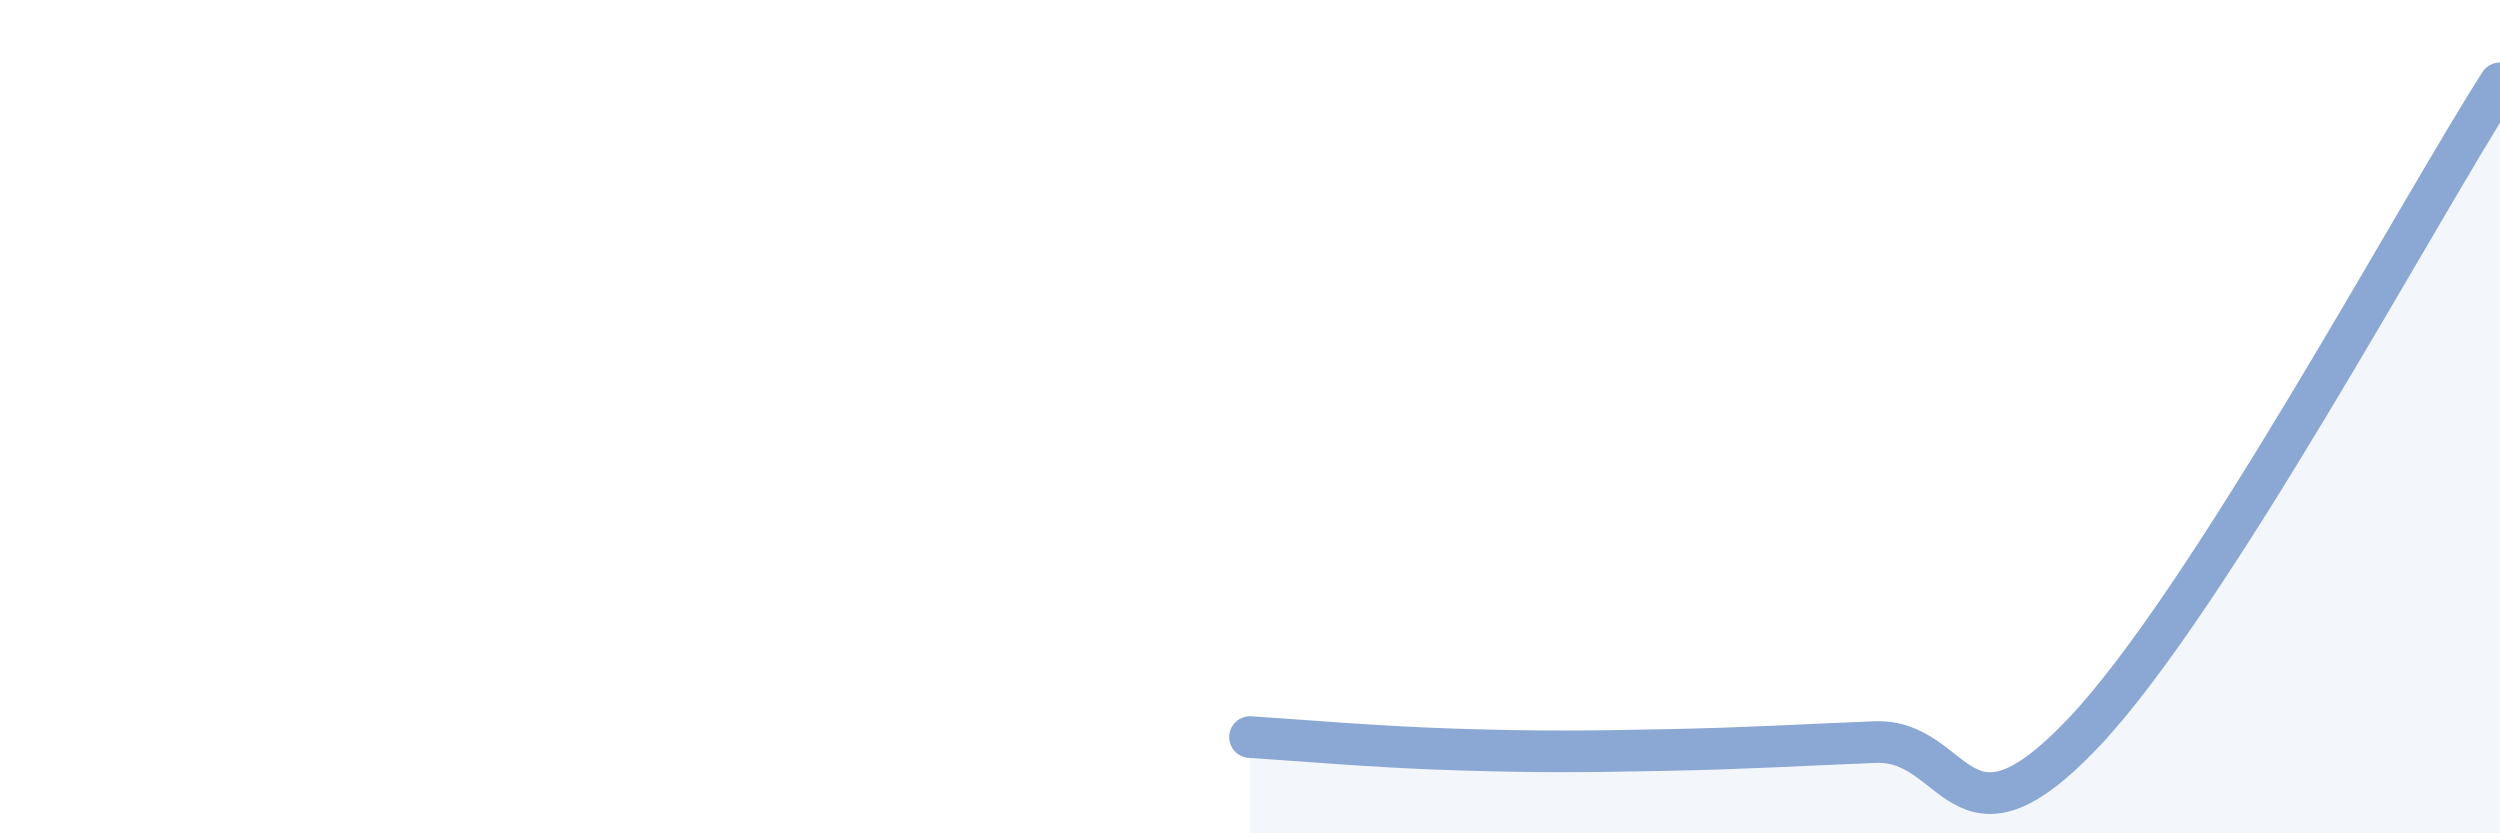 
    <svg width="60" height="20" viewBox="0 0 60 20" xmlns="http://www.w3.org/2000/svg">
      <path
        d="M 30,17.69 C 31,17.75 33,17.93 35,17.99 C 37,18.05 38,18.04 40,18 C 42,17.96 43,17.89 45,17.81 C 47,17.73 47,20.75 50,17.59 C 53,14.43 58,5.12 60,2L60 20L30 20Z"
        fill="#8ba7d3"
        opacity="0.1"
        stroke-linecap="round"
        stroke-linejoin="round"
      />
      <path
        d="M 30,17.69 C 31,17.75 33,17.93 35,17.99 C 37,18.05 38,18.04 40,18 C 42,17.96 43,17.89 45,17.81 C 47,17.73 47,20.75 50,17.59 C 53,14.43 58,5.12 60,2"
        stroke="#8ba7d3"
        stroke-width="1"
        fill="none"
        stroke-linecap="round"
        stroke-linejoin="round"
      />
    </svg>
  